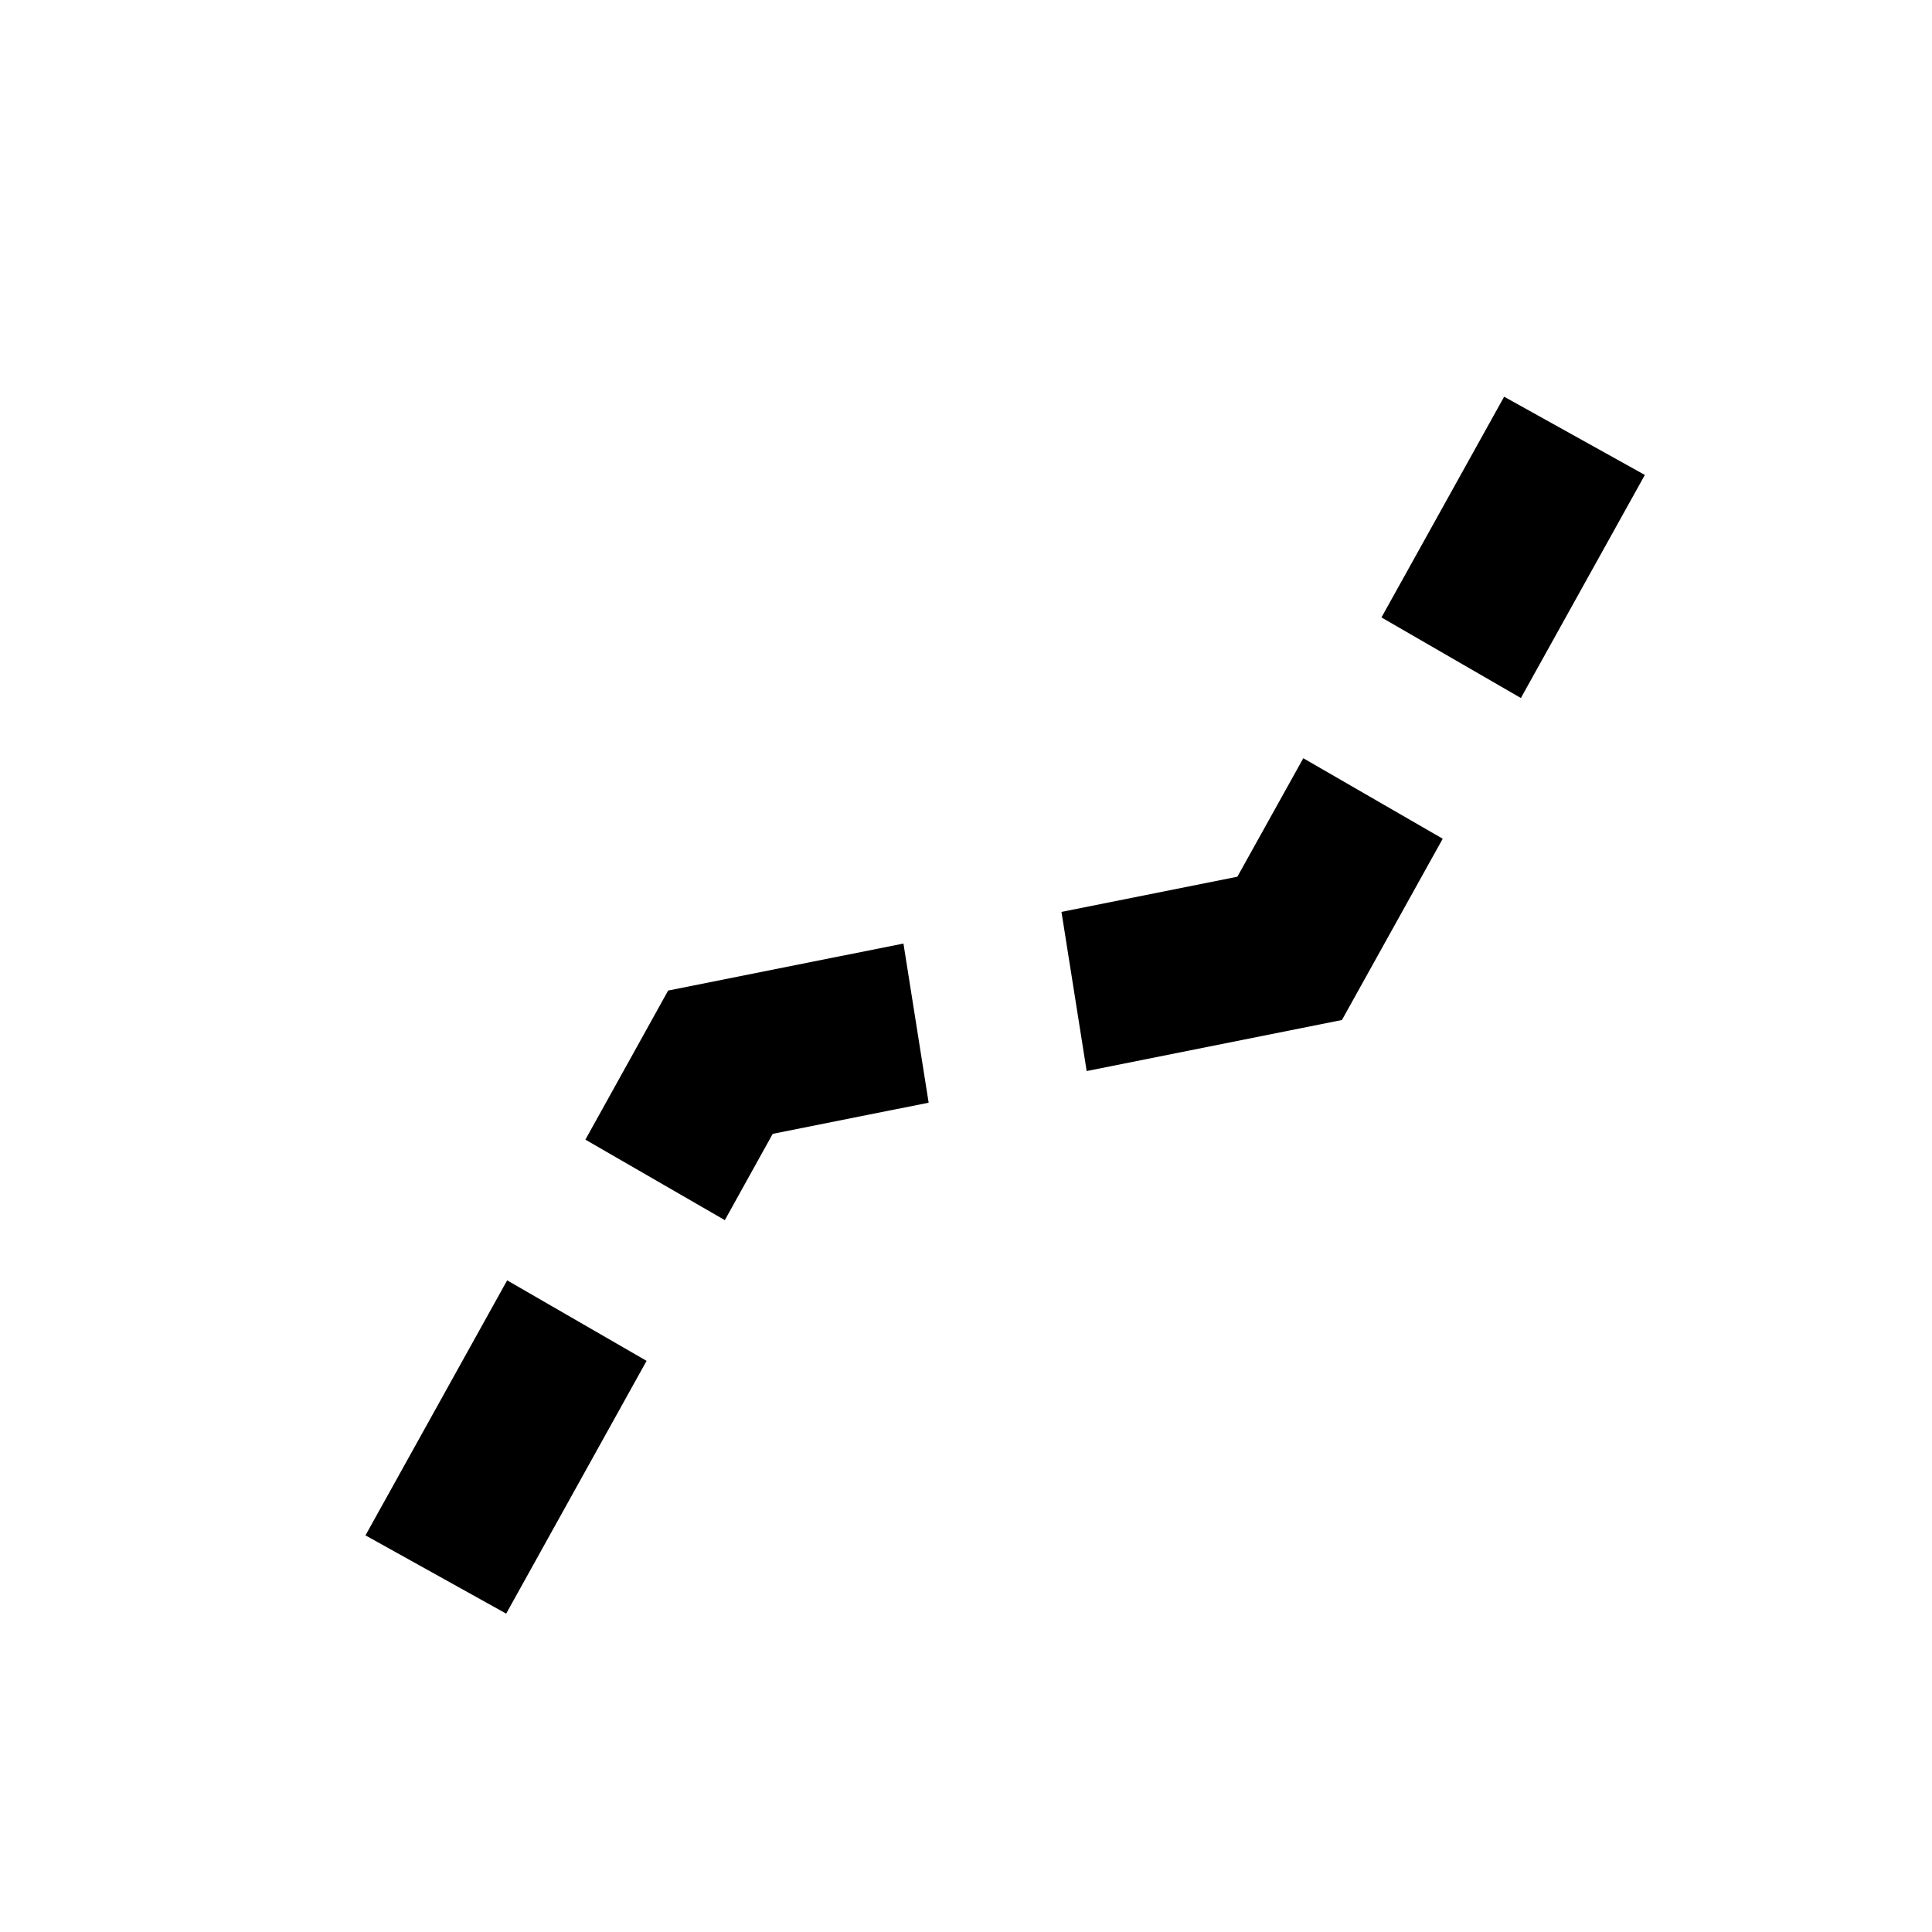 
<svg xmlns:xlink="http://www.w3.org/1999/xlink" xmlns="http://www.w3.org/2000/svg" version="1.1" viewBox="0 0 24 24" height="24" width="24">
    <g fill-rule="evenodd" fill="none" stroke-width="1" stroke="none" id="Page-1">
        <g id="ic_annotation_polyline_black_24px">
            <polygon points="0 0 24 0 24 24 0 24" id="Path"></polygon>
            <path fill="#000000" id="Combined-Shape" d="M11.223,11.721 L11.536,13.698 L9.599,14.085 L9.004,15.157 L7.272,14.157 L8.3,12.305 L11.223,11.721 Z M13.186,11.328 L15.371,10.891 L16.19,9.419 L17.922,10.419 L16.67,12.671 L13.499,13.305 L13.186,11.328 Z M6.3,15.905 L8.032,16.905 L6.288,20.045 L4.54,19.073 L6.3,15.905 Z M17.161,7.67 L18.685,4.928 L20.433,5.9 L18.893,8.671 L17.161,7.67 Z"></path>
        </g>
    </g>
</svg>